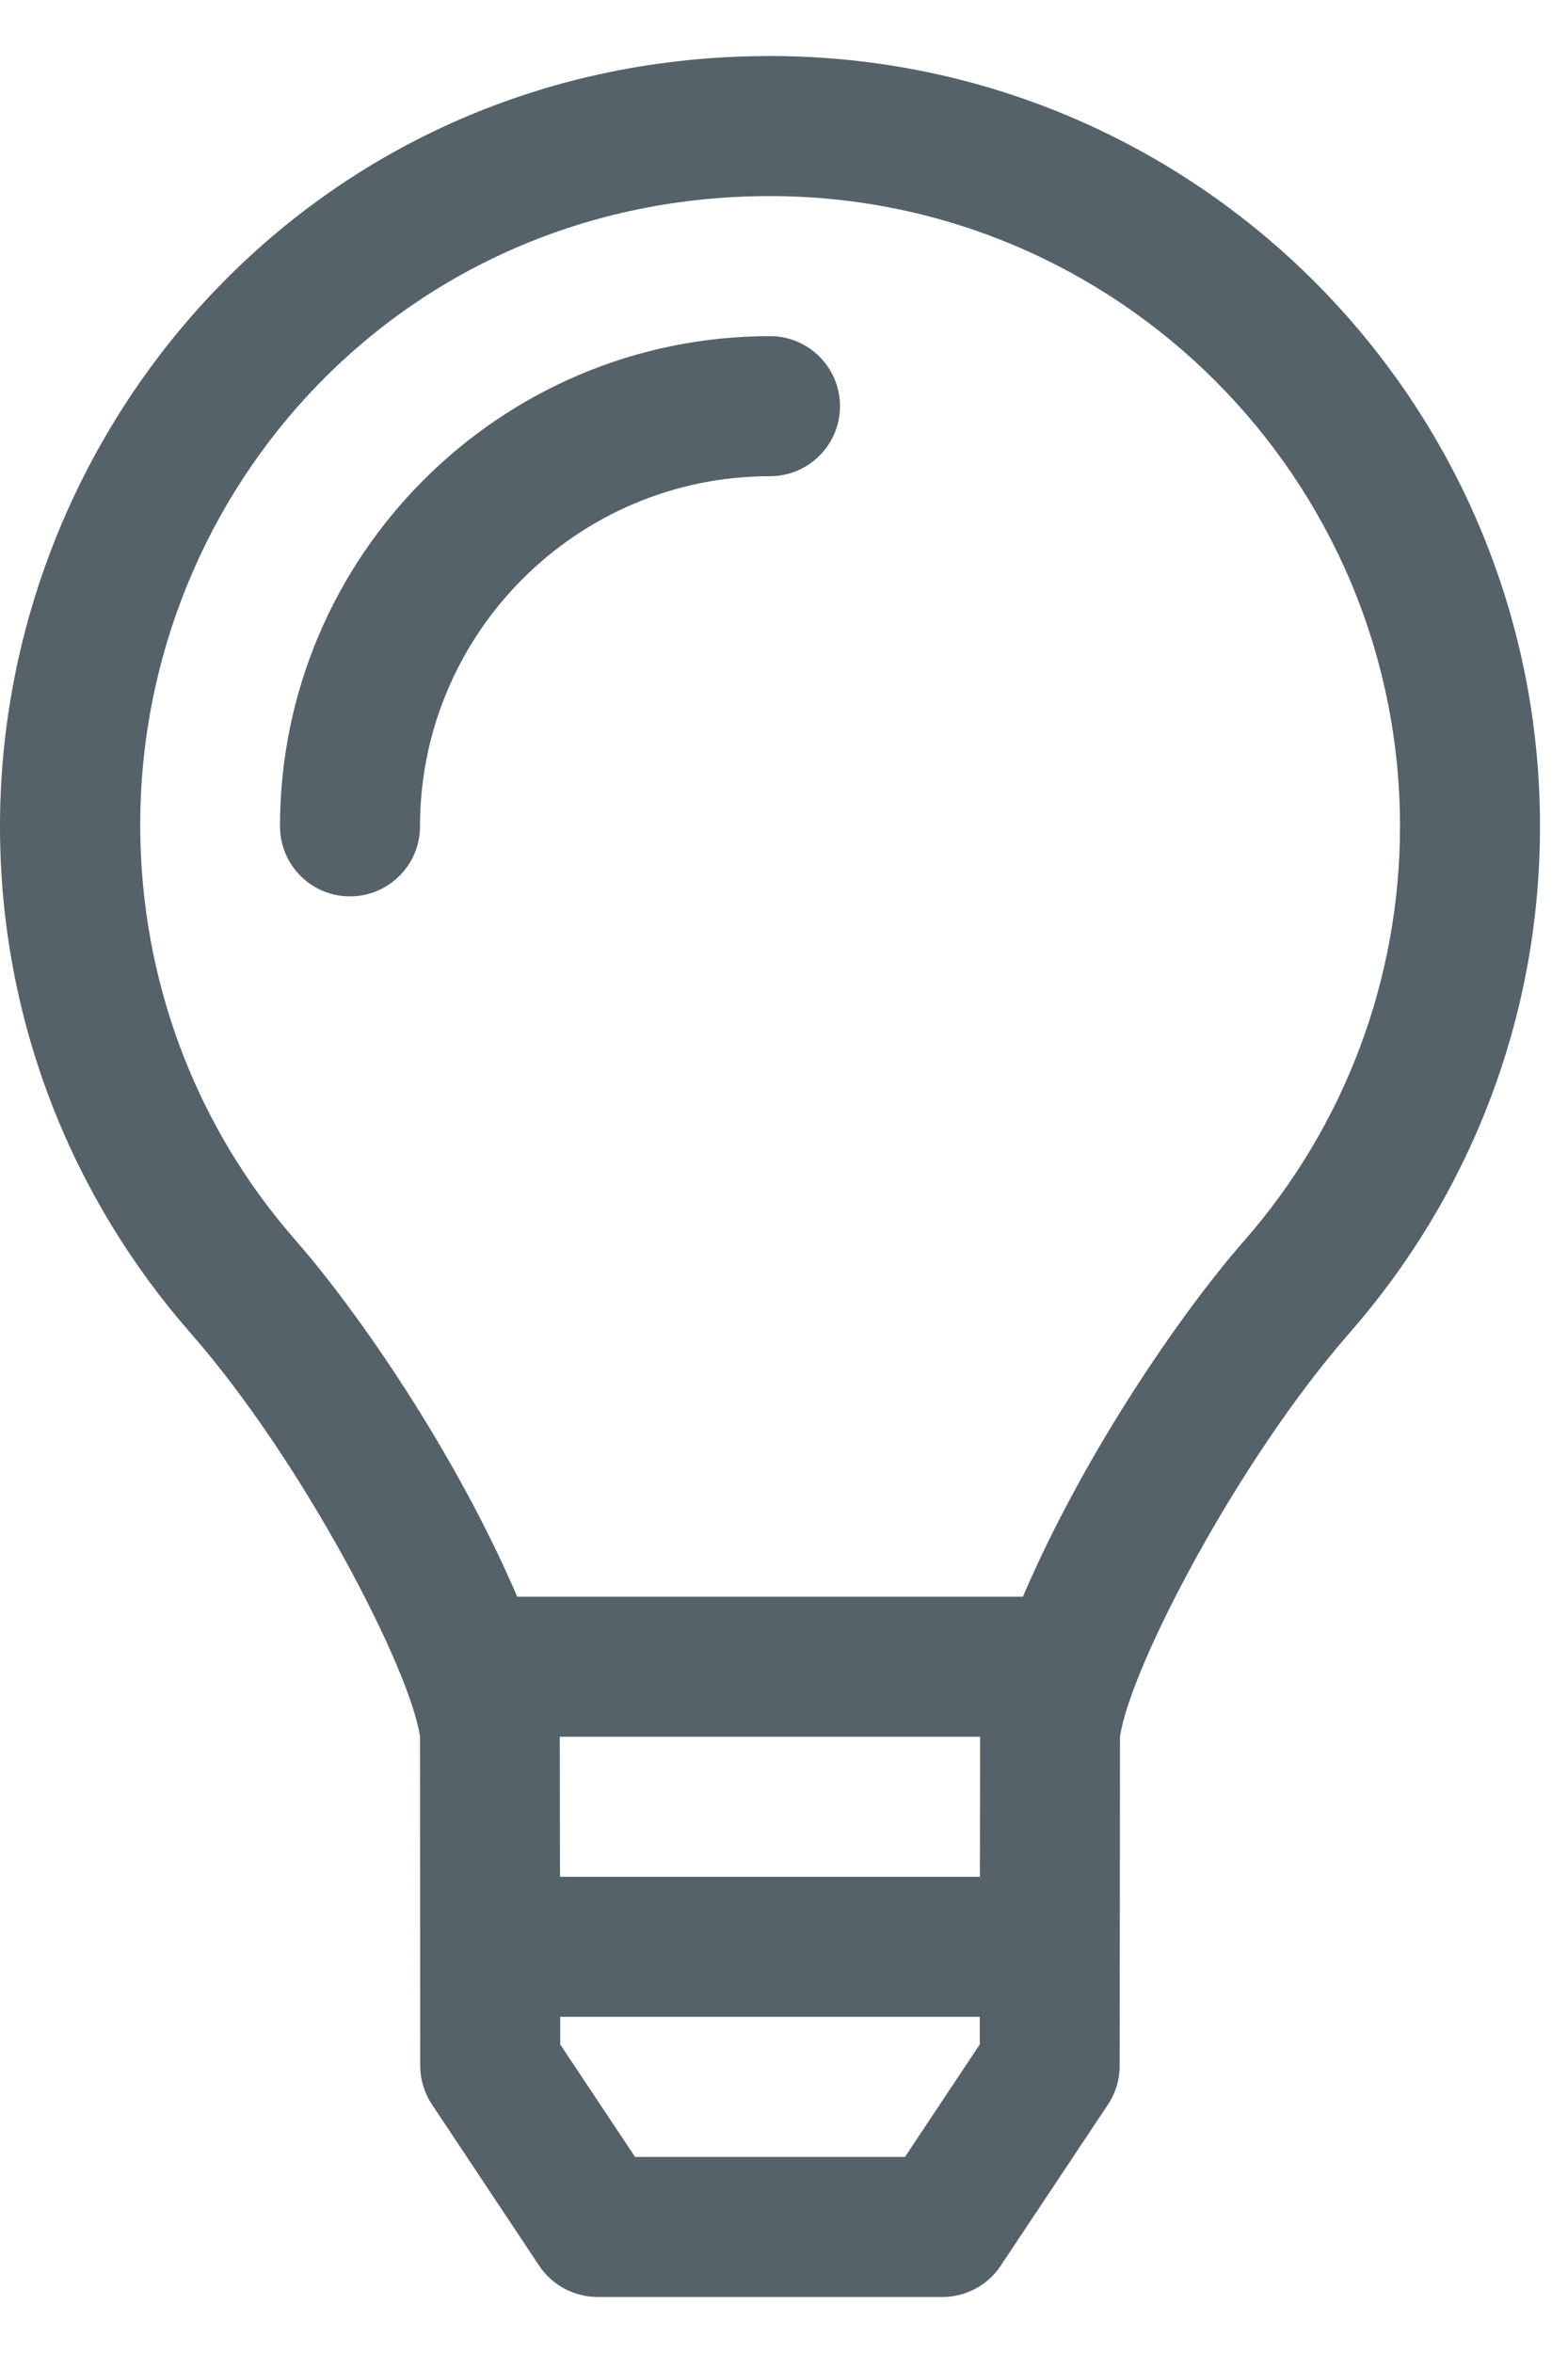 <?xml version="1.0" encoding="UTF-8"?>
<svg width="14px" height="21px" viewBox="0 0 14 21" version="1.1" xmlns="http://www.w3.org/2000/svg" xmlns:xlink="http://www.w3.org/1999/xlink">
    <title>LIGHTBULB</title>
    <g id="Feedback-GLG" stroke="none" stroke-width="1" fill="none" fill-rule="evenodd">
        <g id="Home-Copy" transform="translate(-375, -504)" fill="#55626A" fill-rule="nonzero">
            <g id="Service-tab" transform="translate(110, 275)">
                <path d="M273.415,249.5 C273.624,249.5 273.82,249.395 273.935,249.221 L274.893,247.782 C274.961,247.68 274.997,247.559 274.997,247.437 L275,244.5 C275.088,243.886 276.054,242.032 277.048,240.898 C278.107,239.689 278.75,238.108 278.75,236.375 C278.75,232.578 275.672,229.5 271.875,229.5 C267.854,229.5 264.995,232.763 265,236.384 C265.002,238.114 265.645,239.692 266.702,240.898 C267.704,242.04 268.666,243.902 268.75,244.5 L268.752,247.437 C268.752,247.56 268.789,247.68 268.857,247.782 L269.814,249.221 C269.93,249.395 270.126,249.5 270.335,249.5 L273.415,249.5 Z M274.133,243.25 L269.618,243.25 C269.061,241.952 268.188,240.697 267.642,240.073 C266.738,239.043 266.255,237.736 266.252,236.375 C266.245,233.368 268.611,230.75 271.875,230.75 C274.977,230.75 277.5,233.273 277.5,236.375 C277.5,237.736 277.006,239.05 276.109,240.073 C275.562,240.697 274.689,241.952 274.133,243.25 Z M268.125,237 C268.47,237 268.75,236.72 268.75,236.375 C268.75,234.652 270.152,233.25 271.875,233.25 C272.22,233.25 272.5,232.97 272.5,232.625 C272.5,232.28 272.22,232 271.875,232 C269.463,232 267.5,233.963 267.5,236.375 C267.5,236.72 267.78,237 268.125,237 Z M273.749,245.75 L270,245.75 L269.998,244.5 L273.751,244.5 L273.749,245.75 Z M273.08,248.25 L270.67,248.25 L270.002,247.246 L270.002,247 L273.748,247 L273.748,247.246 L273.08,248.25 Z" id="LIGHTBULB"></path>
            </g>
        </g>
    </g>
</svg>
